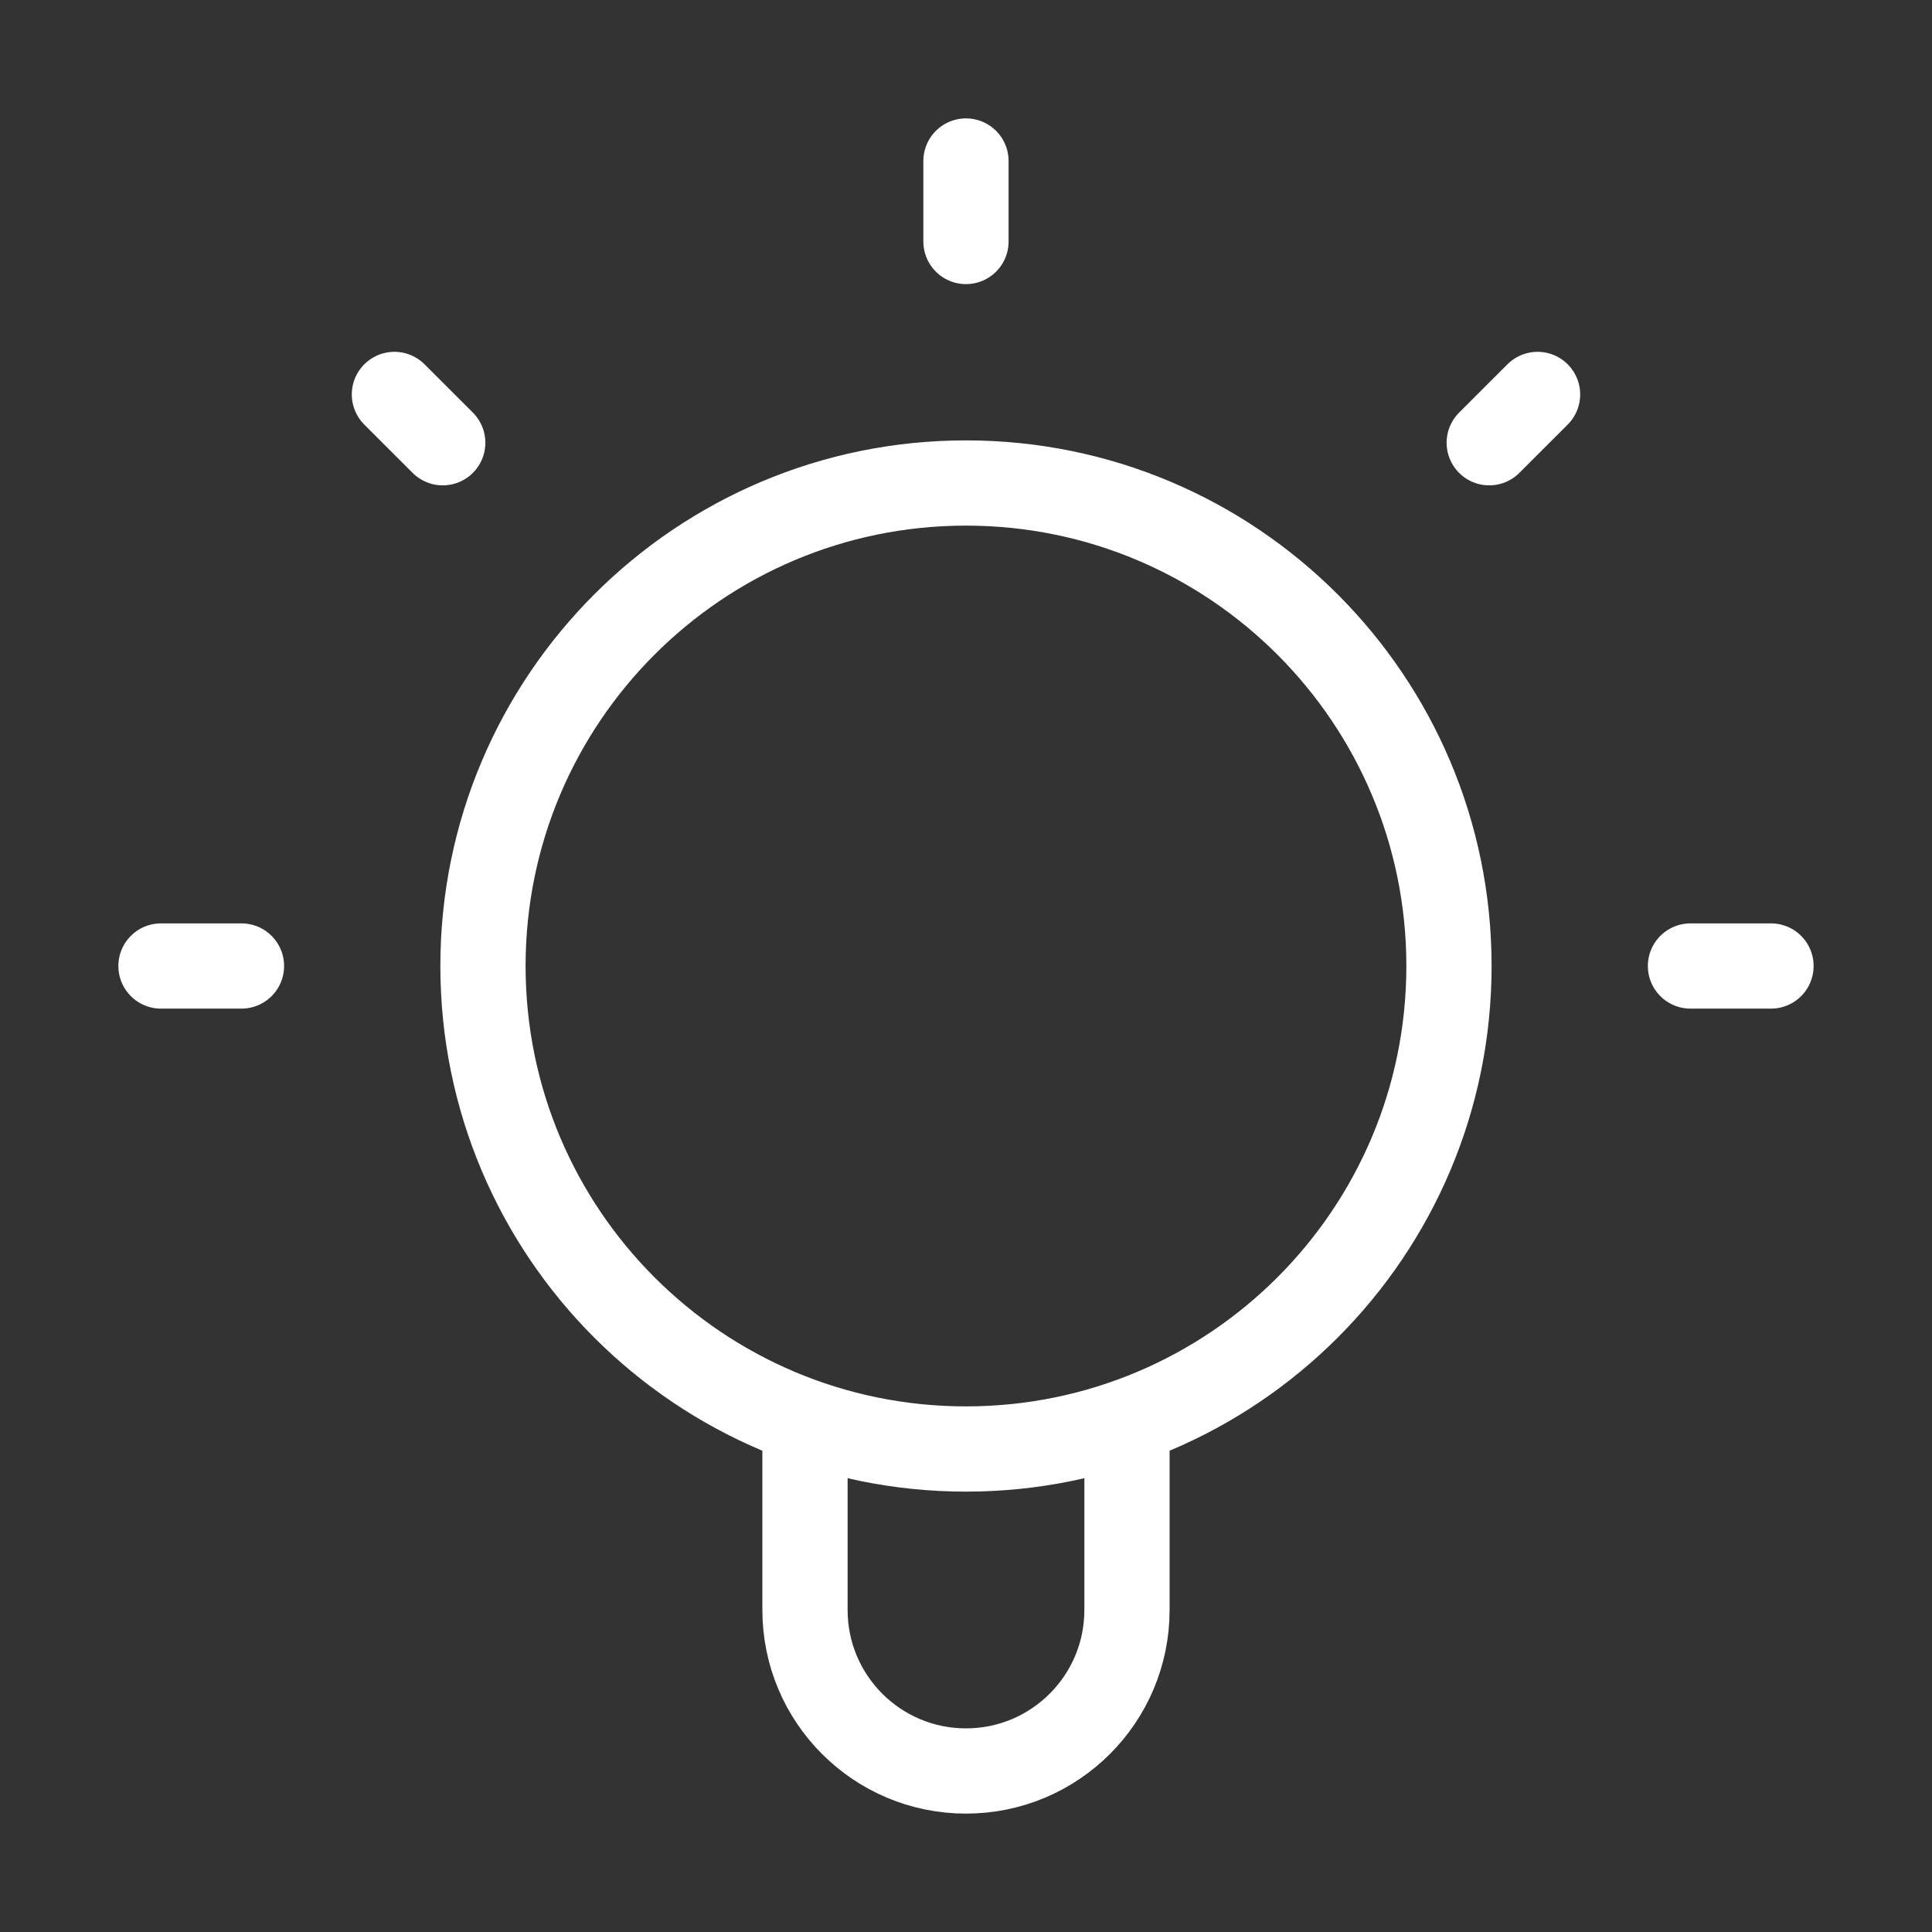 <svg width="68" height="68" viewBox="0 0 68 68" fill="none" xmlns="http://www.w3.org/2000/svg">
<rect x="0" y="0" width="68" height="68" fill="#333333" stroke="none"/>
<path d="M28.333 50.032V56.666C28.333 59.796 30.87 62.333 33.999 62.333C37.129 62.333 39.666 59.796 39.666 56.666V50.032M33.999 5.667V8.5M8.499 34H5.666M15.583 15.583L13.882 13.883M52.416 15.583L54.117 13.883M62.333 34H59.499M50.999 34C50.999 43.389 43.388 51 33.999 51C24.61 51 16.999 43.389 16.999 34C16.999 24.611 24.61 17 33.999 17C43.388 17 50.999 24.611 50.999 34Z" stroke="white" stroke-width="3" stroke-linecap="round" stroke-linejoin="round"/>
</svg>
